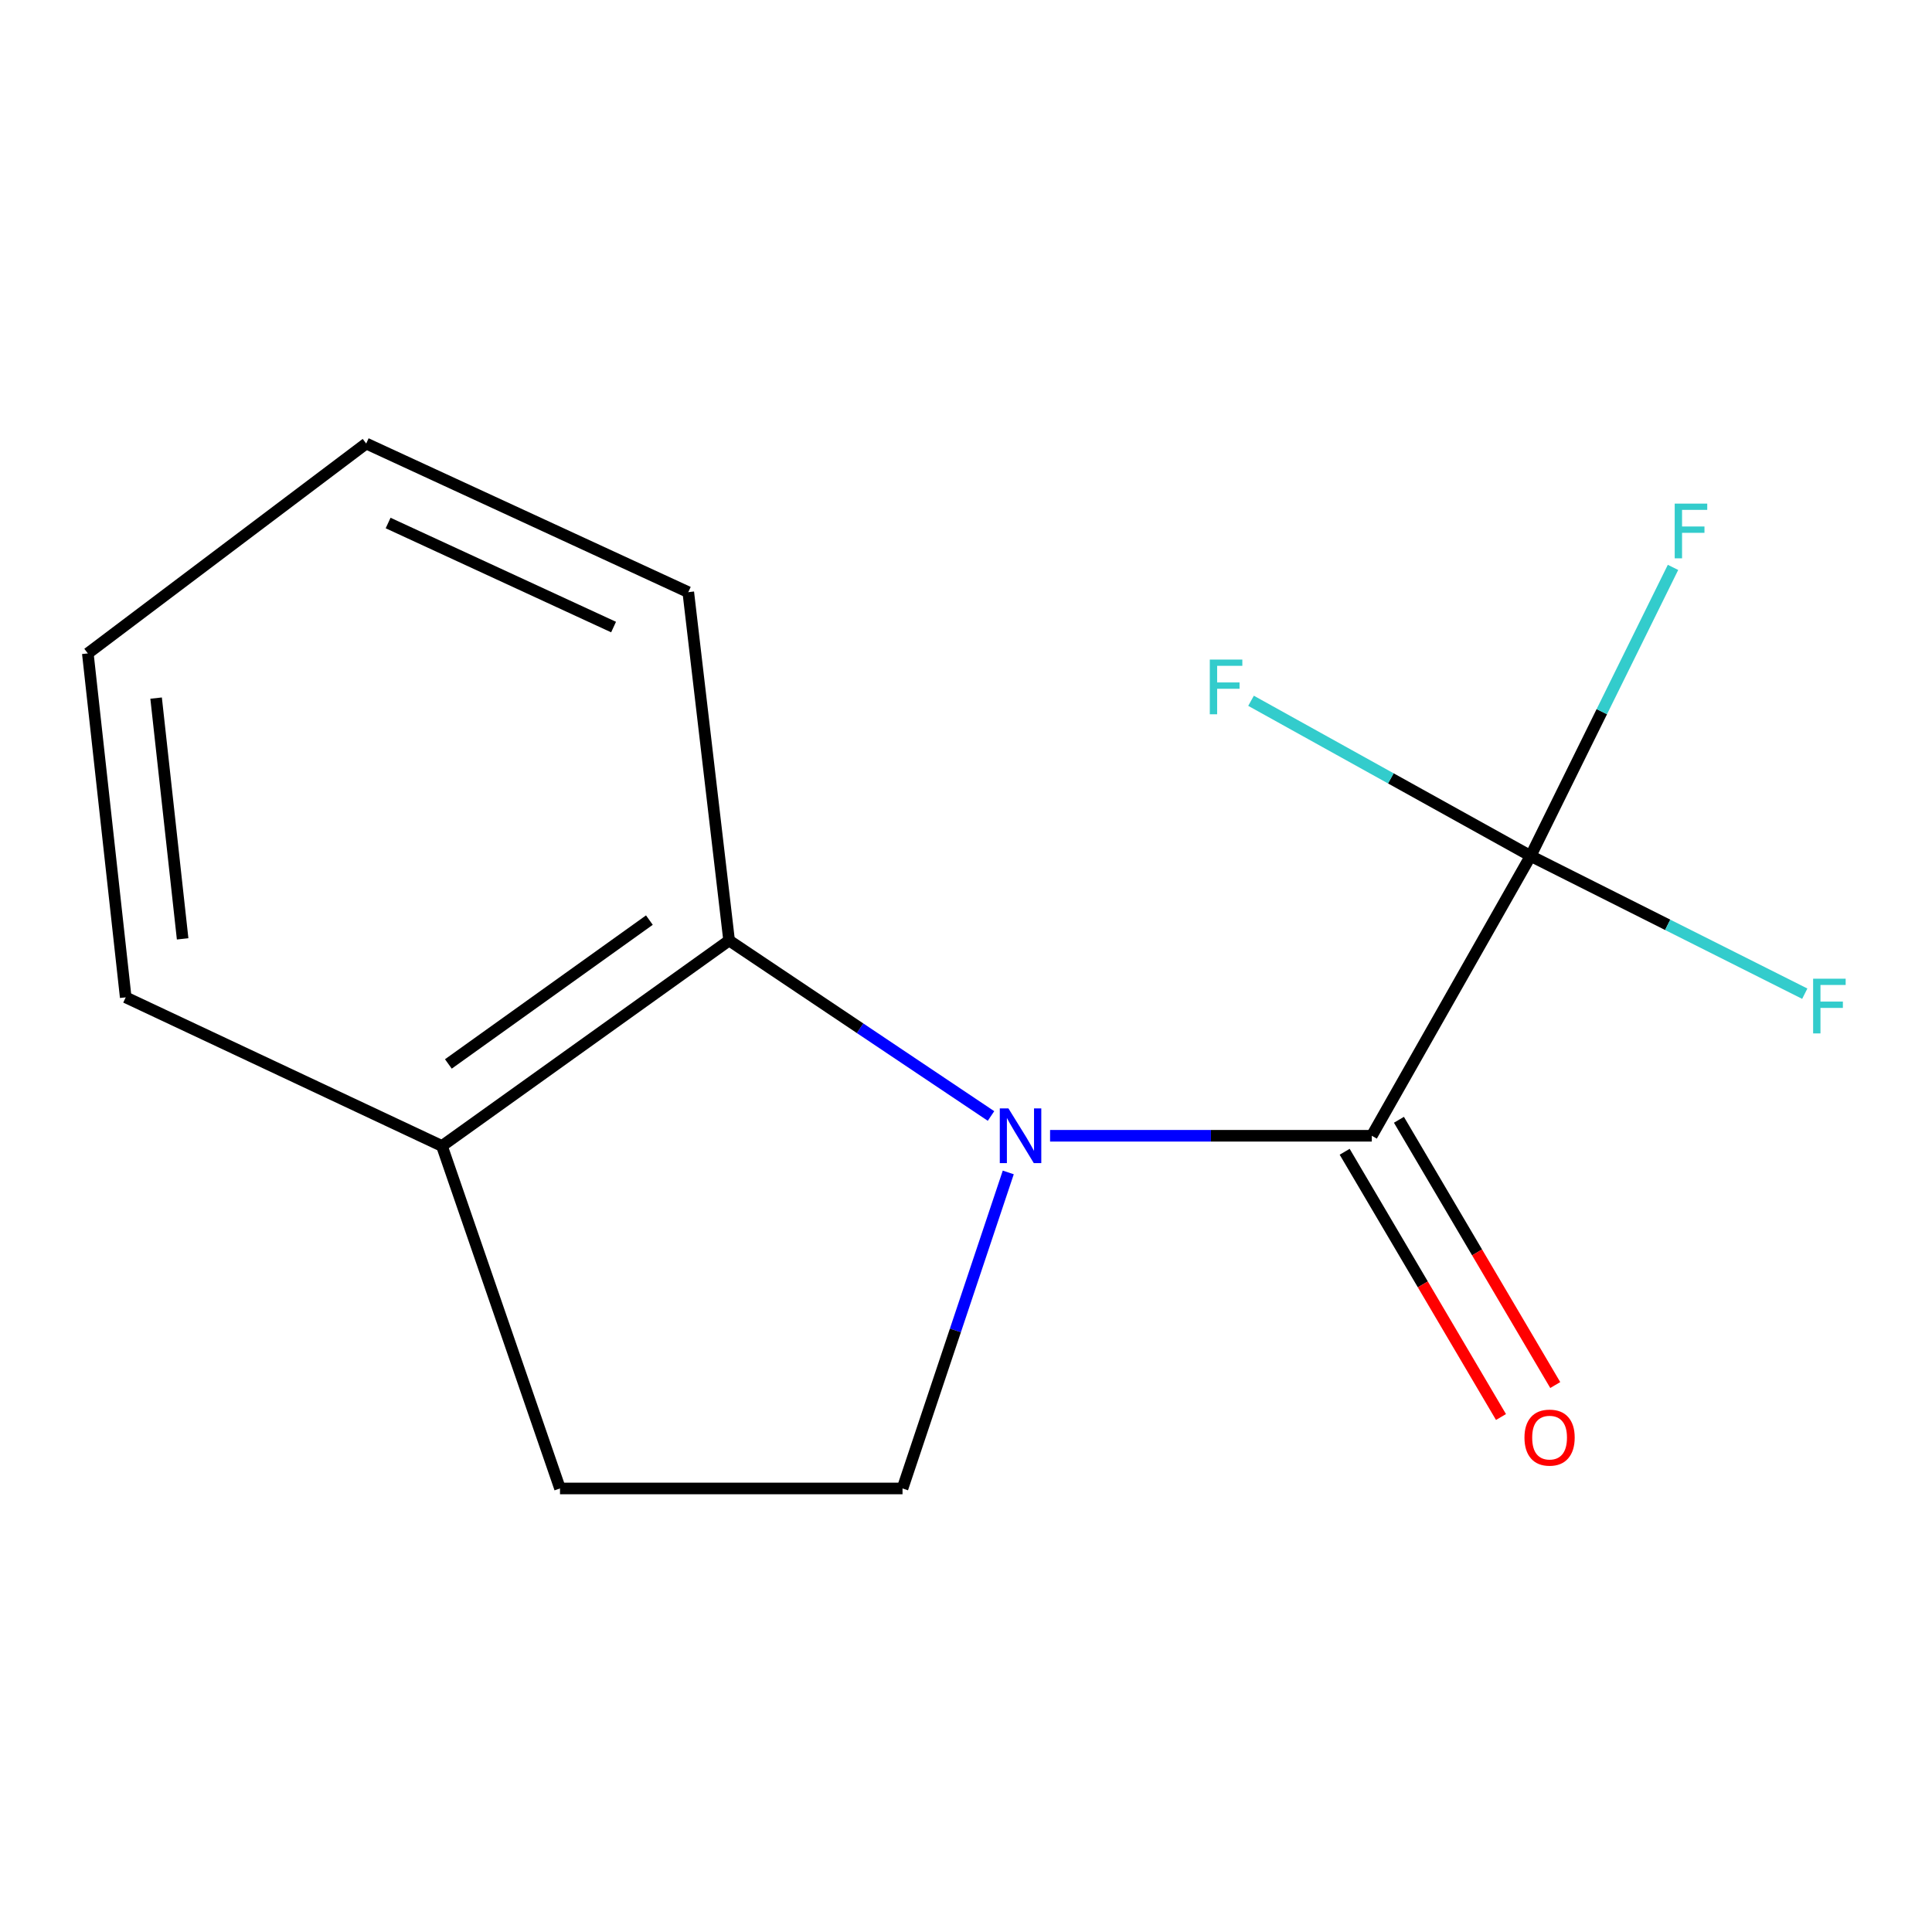 <?xml version='1.0' encoding='iso-8859-1'?>
<svg version='1.1' baseProfile='full'
              xmlns='http://www.w3.org/2000/svg'
                      xmlns:rdkit='http://www.rdkit.org/xml'
                      xmlns:xlink='http://www.w3.org/1999/xlink'
                  xml:space='preserve'
width='1000px' height='1000px' viewBox='0 0 1000 1000'>
<!-- END OF HEADER -->
<rect style='opacity:1.0;fill:#FFFFFF;stroke:none' width='1000' height='1000' x='0' y='0'> </rect>
<path class='bond-0' d='M 543.514,587.873 L 626.778,587.873' style='fill:none;fill-rule:evenodd;stroke:#0000FF;stroke-width:6px;stroke-linecap:butt;stroke-linejoin:miter;stroke-opacity:1' />
<path class='bond-0' d='M 626.778,587.873 L 710.041,587.873' style='fill:none;fill-rule:evenodd;stroke:#000000;stroke-width:6px;stroke-linecap:butt;stroke-linejoin:miter;stroke-opacity:1' />
<path class='bond-2' d='M 512.949,577.634 L 445.167,532.216' style='fill:none;fill-rule:evenodd;stroke:#0000FF;stroke-width:6px;stroke-linecap:butt;stroke-linejoin:miter;stroke-opacity:1' />
<path class='bond-2' d='M 445.167,532.216 L 377.386,486.797' style='fill:none;fill-rule:evenodd;stroke:#000000;stroke-width:6px;stroke-linecap:butt;stroke-linejoin:miter;stroke-opacity:1' />
<path class='bond-3' d='M 521.88,606.845 L 494.511,688.636' style='fill:none;fill-rule:evenodd;stroke:#0000FF;stroke-width:6px;stroke-linecap:butt;stroke-linejoin:miter;stroke-opacity:1' />
<path class='bond-3' d='M 494.511,688.636 L 467.142,770.427' style='fill:none;fill-rule:evenodd;stroke:#000000;stroke-width:6px;stroke-linecap:butt;stroke-linejoin:miter;stroke-opacity:1' />
<path class='bond-1' d='M 710.041,587.873 L 792.245,443.042' style='fill:none;fill-rule:evenodd;stroke:#000000;stroke-width:6px;stroke-linecap:butt;stroke-linejoin:miter;stroke-opacity:1' />
<path class='bond-4' d='M 695.998,596.148 L 736.454,664.797' style='fill:none;fill-rule:evenodd;stroke:#000000;stroke-width:6px;stroke-linecap:butt;stroke-linejoin:miter;stroke-opacity:1' />
<path class='bond-4' d='M 736.454,664.797 L 776.909,733.446' style='fill:none;fill-rule:evenodd;stroke:#FF0000;stroke-width:6px;stroke-linecap:butt;stroke-linejoin:miter;stroke-opacity:1' />
<path class='bond-4' d='M 724.084,579.597 L 764.539,648.246' style='fill:none;fill-rule:evenodd;stroke:#000000;stroke-width:6px;stroke-linecap:butt;stroke-linejoin:miter;stroke-opacity:1' />
<path class='bond-4' d='M 764.539,648.246 L 804.994,716.896' style='fill:none;fill-rule:evenodd;stroke:#FF0000;stroke-width:6px;stroke-linecap:butt;stroke-linejoin:miter;stroke-opacity:1' />
<path class='bond-7' d='M 792.245,443.042 L 863.195,478.687' style='fill:none;fill-rule:evenodd;stroke:#000000;stroke-width:6px;stroke-linecap:butt;stroke-linejoin:miter;stroke-opacity:1' />
<path class='bond-7' d='M 863.195,478.687 L 934.145,514.333' style='fill:none;fill-rule:evenodd;stroke:#33CCCC;stroke-width:6px;stroke-linecap:butt;stroke-linejoin:miter;stroke-opacity:1' />
<path class='bond-8' d='M 792.245,443.042 L 829.095,368.361' style='fill:none;fill-rule:evenodd;stroke:#000000;stroke-width:6px;stroke-linecap:butt;stroke-linejoin:miter;stroke-opacity:1' />
<path class='bond-8' d='M 829.095,368.361 L 865.945,293.68' style='fill:none;fill-rule:evenodd;stroke:#33CCCC;stroke-width:6px;stroke-linecap:butt;stroke-linejoin:miter;stroke-opacity:1' />
<path class='bond-9' d='M 792.245,443.042 L 719.891,402.884' style='fill:none;fill-rule:evenodd;stroke:#000000;stroke-width:6px;stroke-linecap:butt;stroke-linejoin:miter;stroke-opacity:1' />
<path class='bond-9' d='M 719.891,402.884 L 647.538,362.725' style='fill:none;fill-rule:evenodd;stroke:#33CCCC;stroke-width:6px;stroke-linecap:butt;stroke-linejoin:miter;stroke-opacity:1' />
<path class='bond-5' d='M 377.386,486.797 L 228.752,593.161' style='fill:none;fill-rule:evenodd;stroke:#000000;stroke-width:6px;stroke-linecap:butt;stroke-linejoin:miter;stroke-opacity:1' />
<path class='bond-5' d='M 336.119,476.242 L 232.076,550.696' style='fill:none;fill-rule:evenodd;stroke:#000000;stroke-width:6px;stroke-linecap:butt;stroke-linejoin:miter;stroke-opacity:1' />
<path class='bond-10' d='M 377.386,486.797 L 356.251,306.506' style='fill:none;fill-rule:evenodd;stroke:#000000;stroke-width:6px;stroke-linecap:butt;stroke-linejoin:miter;stroke-opacity:1' />
<path class='bond-6' d='M 467.142,770.427 L 289.857,770.427' style='fill:none;fill-rule:evenodd;stroke:#000000;stroke-width:6px;stroke-linecap:butt;stroke-linejoin:miter;stroke-opacity:1' />
<path class='bond-11' d='M 228.752,593.161 L 65.068,516.227' style='fill:none;fill-rule:evenodd;stroke:#000000;stroke-width:6px;stroke-linecap:butt;stroke-linejoin:miter;stroke-opacity:1' />
<path class='bond-14' d='M 228.752,593.161 L 289.857,770.427' style='fill:none;fill-rule:evenodd;stroke:#000000;stroke-width:6px;stroke-linecap:butt;stroke-linejoin:miter;stroke-opacity:1' />
<path class='bond-12' d='M 356.251,306.506 L 189.542,229.573' style='fill:none;fill-rule:evenodd;stroke:#000000;stroke-width:6px;stroke-linecap:butt;stroke-linejoin:miter;stroke-opacity:1' />
<path class='bond-12' d='M 317.585,324.566 L 200.889,270.712' style='fill:none;fill-rule:evenodd;stroke:#000000;stroke-width:6px;stroke-linecap:butt;stroke-linejoin:miter;stroke-opacity:1' />
<path class='bond-15' d='M 65.068,516.227 L 45.455,338.2' style='fill:none;fill-rule:evenodd;stroke:#000000;stroke-width:6px;stroke-linecap:butt;stroke-linejoin:miter;stroke-opacity:1' />
<path class='bond-15' d='M 94.529,485.953 L 80.8,361.334' style='fill:none;fill-rule:evenodd;stroke:#000000;stroke-width:6px;stroke-linecap:butt;stroke-linejoin:miter;stroke-opacity:1' />
<path class='bond-13' d='M 189.542,229.573 L 45.455,338.2' style='fill:none;fill-rule:evenodd;stroke:#000000;stroke-width:6px;stroke-linecap:butt;stroke-linejoin:miter;stroke-opacity:1' />
<path  class='atom-0' d='M 521.969 573.713
L 531.249 588.713
Q 532.169 590.193, 533.649 592.873
Q 535.129 595.553, 535.209 595.713
L 535.209 573.713
L 538.969 573.713
L 538.969 602.033
L 535.089 602.033
L 525.129 585.633
Q 523.969 583.713, 522.729 581.513
Q 521.529 579.313, 521.169 578.633
L 521.169 602.033
L 517.489 602.033
L 517.489 573.713
L 521.969 573.713
' fill='#0000FF'/>
<path  class='atom-5' d='M 789.061 744.102
Q 789.061 737.302, 792.421 733.502
Q 795.781 729.702, 802.061 729.702
Q 808.341 729.702, 811.701 733.502
Q 815.061 737.302, 815.061 744.102
Q 815.061 750.982, 811.661 754.902
Q 808.261 758.782, 802.061 758.782
Q 795.821 758.782, 792.421 754.902
Q 789.061 751.022, 789.061 744.102
M 802.061 755.582
Q 806.381 755.582, 808.701 752.702
Q 811.061 749.782, 811.061 744.102
Q 811.061 738.542, 808.701 735.742
Q 806.381 732.902, 802.061 732.902
Q 797.741 732.902, 795.381 735.702
Q 793.061 738.502, 793.061 744.102
Q 793.061 749.822, 795.381 752.702
Q 797.741 755.582, 802.061 755.582
' fill='#FF0000'/>
<path  class='atom-8' d='M 938.471 506.577
L 955.311 506.577
L 955.311 509.817
L 942.271 509.817
L 942.271 518.417
L 953.871 518.417
L 953.871 521.697
L 942.271 521.697
L 942.271 534.897
L 938.471 534.897
L 938.471 506.577
' fill='#33CCCC'/>
<path  class='atom-9' d='M 866.826 260.671
L 883.666 260.671
L 883.666 263.911
L 870.626 263.911
L 870.626 272.511
L 882.226 272.511
L 882.226 275.791
L 870.626 275.791
L 870.626 288.991
L 866.826 288.991
L 866.826 260.671
' fill='#33CCCC'/>
<path  class='atom-10' d='M 626.19 341.39
L 643.03 341.39
L 643.03 344.63
L 629.99 344.63
L 629.99 353.23
L 641.59 353.23
L 641.59 356.51
L 629.99 356.51
L 629.99 369.71
L 626.19 369.71
L 626.19 341.39
' fill='#33CCCC'/>
</svg>
